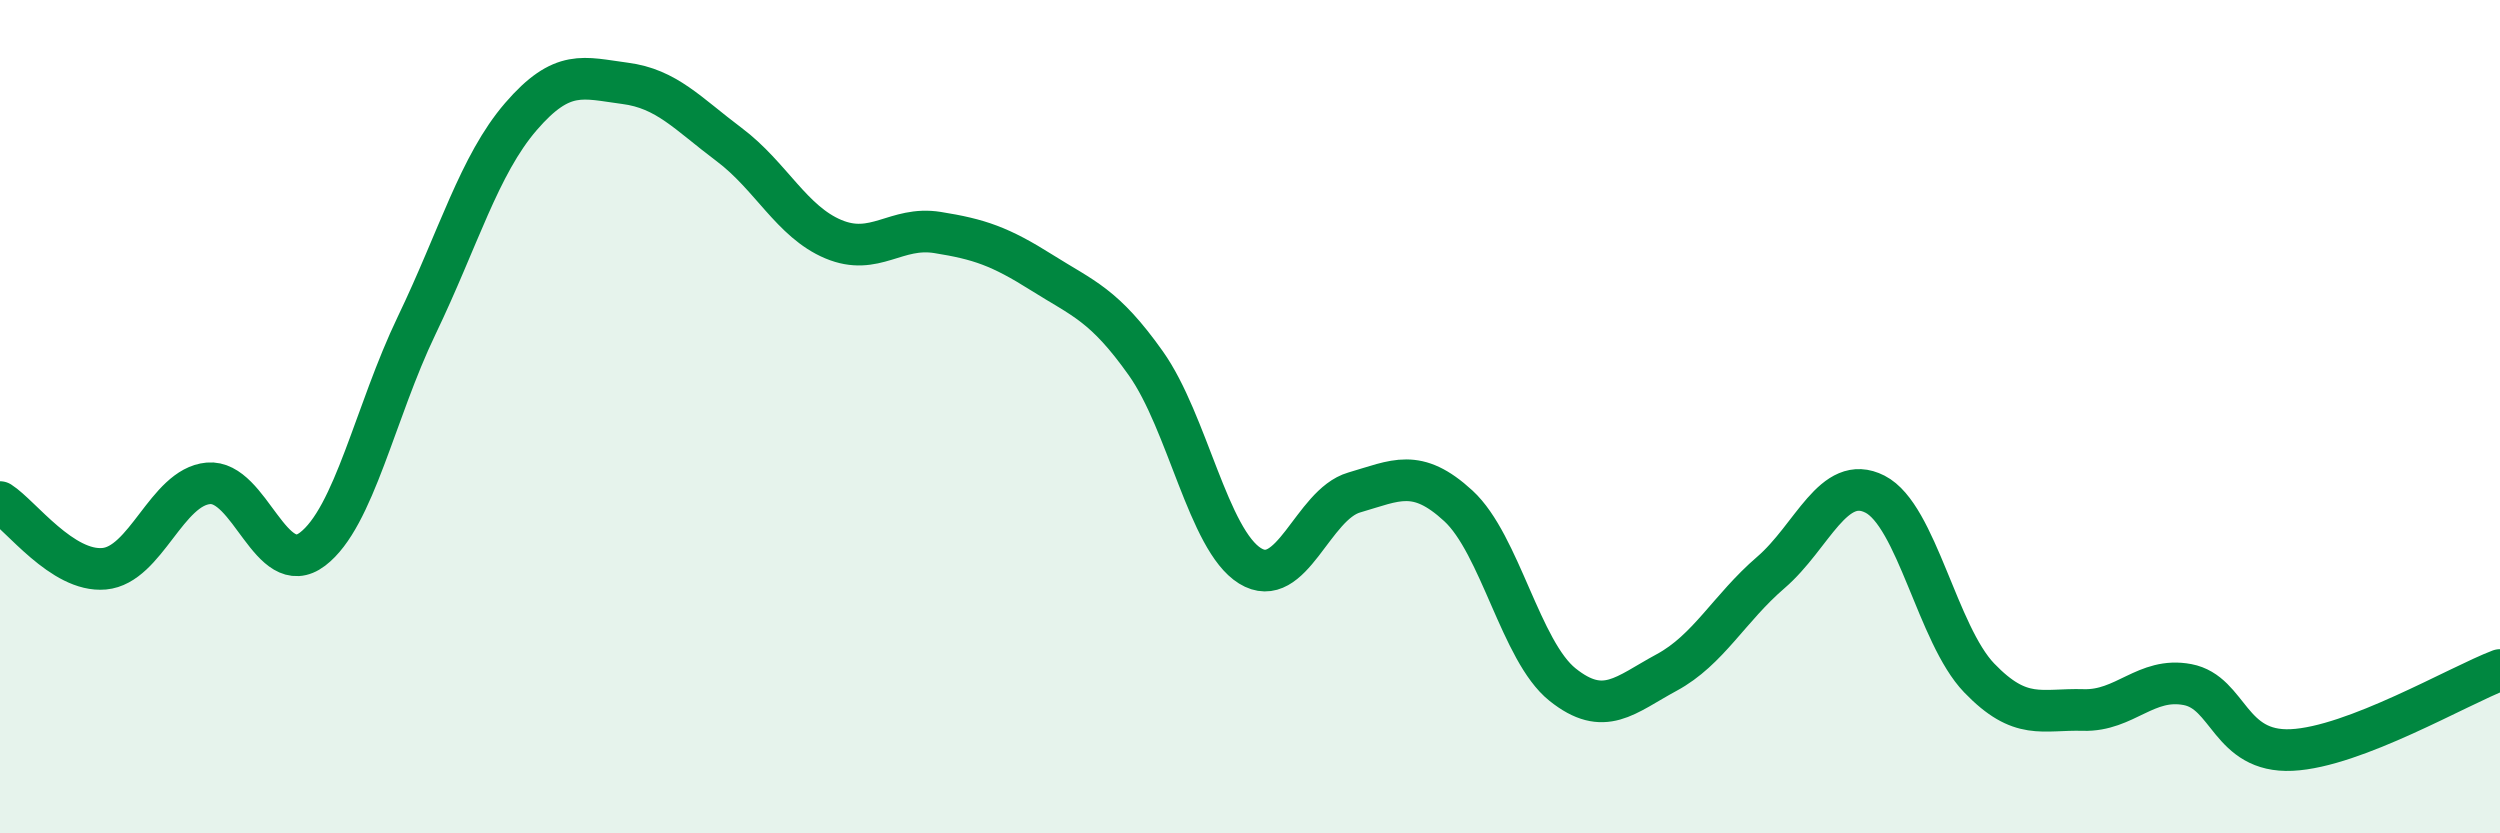 
    <svg width="60" height="20" viewBox="0 0 60 20" xmlns="http://www.w3.org/2000/svg">
      <path
        d="M 0,12.05 C 0.5,12.37 1.5,13.74 2.5,13.65 C 3.5,13.56 4,11.69 5,11.6 C 6,11.51 6.5,13.94 7.5,13.18 C 8.5,12.42 9,9.89 10,7.81 C 11,5.73 11.5,3.96 12.5,2.8 C 13.5,1.64 14,1.87 15,2 C 16,2.13 16.5,2.72 17.5,3.47 C 18.5,4.22 19,5.32 20,5.74 C 21,6.16 21.5,5.42 22.5,5.58 C 23.5,5.74 24,5.91 25,6.54 C 26,7.17 26.5,7.31 27.5,8.72 C 28.5,10.13 29,12.96 30,13.58 C 31,14.2 31.5,12.11 32.5,11.82 C 33.5,11.53 34,11.22 35,12.14 C 36,13.06 36.5,15.63 37.5,16.43 C 38.5,17.23 39,16.68 40,16.14 C 41,15.6 41.5,14.6 42.5,13.74 C 43.5,12.88 44,11.35 45,11.86 C 46,12.37 46.5,15.23 47.5,16.27 C 48.5,17.31 49,17.01 50,17.04 C 51,17.07 51.5,16.24 52.5,16.43 C 53.5,16.62 53.5,18.07 55,18 C 56.5,17.93 59,16.46 60,16.08L60 20L0 20Z"
        fill="#008740"
        opacity="0.1"
        stroke-linecap="round"
        stroke-linejoin="round"
      />
      <path
        d="M 0,12.05 C 0.5,12.37 1.5,13.74 2.5,13.65 C 3.5,13.56 4,11.69 5,11.6 C 6,11.51 6.5,13.94 7.5,13.18 C 8.5,12.42 9,9.89 10,7.81 C 11,5.73 11.5,3.96 12.5,2.8 C 13.5,1.64 14,1.87 15,2 C 16,2.13 16.5,2.72 17.5,3.47 C 18.5,4.22 19,5.32 20,5.74 C 21,6.16 21.5,5.42 22.5,5.58 C 23.5,5.74 24,5.91 25,6.54 C 26,7.17 26.5,7.31 27.5,8.72 C 28.5,10.13 29,12.96 30,13.58 C 31,14.2 31.5,12.11 32.5,11.82 C 33.5,11.53 34,11.22 35,12.14 C 36,13.06 36.5,15.63 37.5,16.43 C 38.5,17.23 39,16.68 40,16.14 C 41,15.6 41.5,14.6 42.5,13.74 C 43.5,12.88 44,11.35 45,11.86 C 46,12.37 46.5,15.23 47.5,16.27 C 48.5,17.31 49,17.01 50,17.04 C 51,17.07 51.5,16.24 52.5,16.43 C 53.5,16.62 53.5,18.07 55,18 C 56.5,17.93 59,16.46 60,16.08"
        stroke="#008740"
        stroke-width="1"
        fill="none"
        stroke-linecap="round"
        stroke-linejoin="round"
      />
    </svg>
  